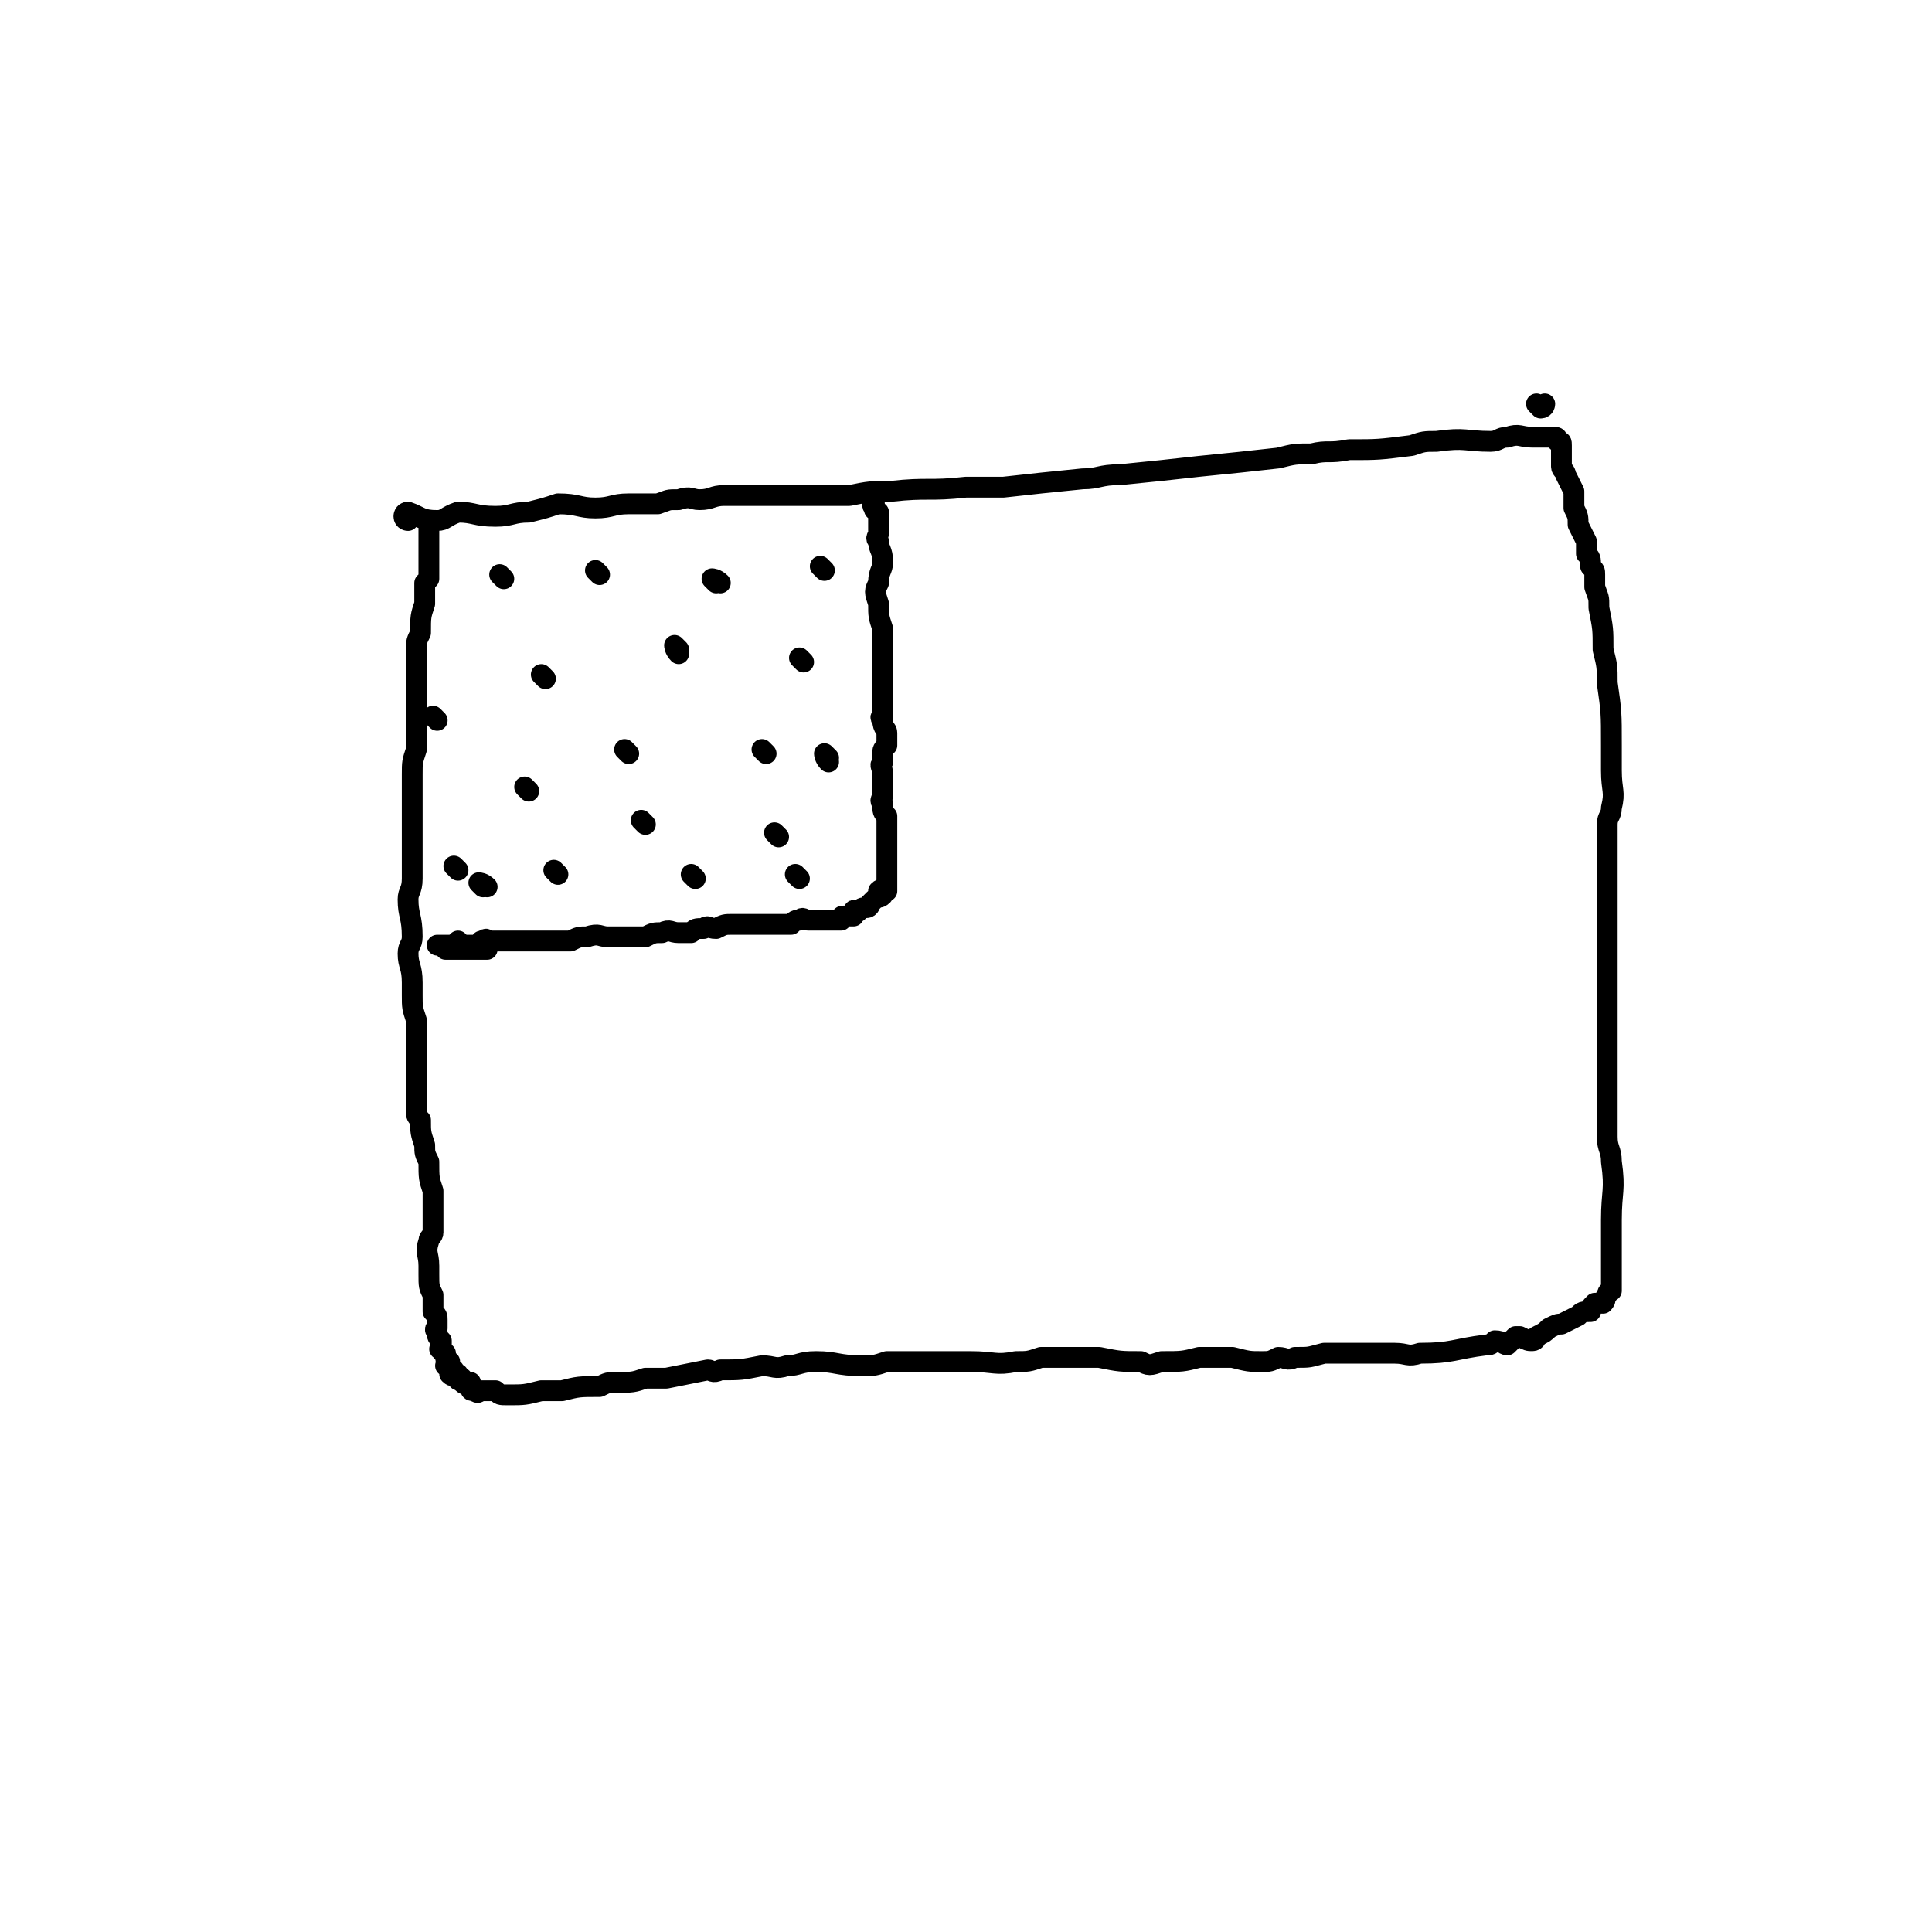 <svg viewBox='0 0 464 464' version='1.1' xmlns='http://www.w3.org/2000/svg' xmlns:xlink='http://www.w3.org/1999/xlink'><g fill='none' stroke='#000000' stroke-width='5' stroke-linecap='round' stroke-linejoin='round'><path d='M98,125c0,0 -1,0 -1,-1 0,0 0,-1 1,-1 3,1 3,2 7,2 2,0 2,-1 5,-2 4,0 4,1 9,1 4,0 4,-1 8,-1 4,-1 4,-1 7,-2 5,0 5,1 9,1 4,0 4,-1 8,-1 3,0 3,0 7,0 3,-1 2,-1 5,-1 3,-1 3,0 5,0 3,0 3,-1 6,-1 3,0 3,0 7,0 3,0 3,0 7,0 4,0 4,0 8,0 4,0 4,0 8,0 5,-1 5,-1 10,-1 9,-1 9,0 18,-1 4,0 4,0 9,0 9,-1 9,-1 19,-2 4,0 4,-1 9,-1 10,-1 10,-1 19,-2 10,-1 10,-1 19,-2 4,-1 4,-1 8,-1 4,-1 4,0 9,-1 7,0 7,0 15,-1 3,-1 3,-1 6,-1 7,-1 7,0 13,0 2,0 2,-1 4,-1 3,-1 3,0 6,0 1,0 1,0 2,0 0,0 0,0 1,0 1,0 1,0 2,0 0,0 0,0 0,0 1,0 1,0 1,1 1,0 1,0 1,1 0,0 0,0 0,1 0,0 0,0 0,1 0,1 0,1 0,3 0,1 1,1 1,2 1,2 1,2 2,4 0,2 0,2 0,4 1,2 1,2 1,4 1,2 1,2 2,4 0,1 0,2 0,3 1,1 1,1 1,3 1,1 1,1 1,2 0,2 0,2 0,3 1,3 1,2 1,5 1,5 1,5 1,10 1,4 1,4 1,8 1,7 1,7 1,15 0,3 0,3 0,6 0,5 1,5 0,9 0,2 -1,2 -1,4 0,2 0,2 0,5 0,6 0,6 0,12 0,6 0,6 0,13 0,2 0,2 0,5 0,5 0,5 0,11 0,3 0,3 0,5 0,6 0,6 0,11 0,7 0,7 0,13 0,3 1,3 1,6 1,7 0,7 0,14 0,2 0,2 0,5 0,1 0,1 0,2 0,1 0,1 0,3 0,1 0,1 0,2 0,1 0,1 0,1 0,0 0,0 0,1 0,0 0,0 0,1 0,0 0,0 0,1 0,0 0,0 0,1 0,0 -1,0 -1,1 -1,1 0,1 -1,2 -1,0 -1,0 -2,0 -1,1 -1,1 -1,2 -2,0 -2,0 -3,1 -2,1 -2,1 -4,2 -1,0 -1,0 -3,1 -1,1 -1,1 -3,2 0,0 0,1 -1,1 -1,0 -1,0 -3,-1 0,0 -1,0 -1,0 -1,1 -1,1 -2,2 -1,0 -1,-1 -3,-1 -1,1 -1,1 -2,1 -8,1 -8,2 -16,2 -3,1 -3,0 -6,0 -4,0 -4,0 -8,0 -4,0 -4,0 -9,0 -4,1 -3,1 -7,1 -2,1 -2,0 -4,0 -2,1 -2,1 -4,1 -3,0 -3,0 -7,-1 -2,0 -2,0 -4,0 -2,0 -2,0 -4,0 -4,1 -4,1 -9,1 -3,1 -3,1 -5,0 -5,0 -5,0 -10,-1 -2,0 -2,0 -4,0 -5,0 -5,0 -10,0 -3,1 -3,1 -6,1 -5,1 -5,0 -11,0 -4,0 -4,0 -7,0 -6,0 -7,0 -13,0 -3,1 -3,1 -6,1 -6,0 -6,-1 -11,-1 -4,0 -4,1 -7,1 -3,1 -3,0 -6,0 -5,1 -5,1 -10,1 -2,1 -2,0 -3,0 -5,1 -5,1 -10,2 -3,0 -3,0 -5,0 -3,1 -3,1 -7,1 -2,0 -2,0 -4,1 -5,0 -5,0 -9,1 -3,0 -3,0 -5,0 -4,1 -4,1 -8,1 -2,0 -2,0 -3,-1 -1,0 -1,0 -2,0 -1,0 -1,0 -2,0 0,0 0,1 -1,0 0,0 0,0 0,0 -1,0 -1,0 -1,-1 0,0 0,0 0,-1 -1,0 -1,1 -2,0 0,0 0,0 0,-1 -1,0 -1,1 -1,0 -1,0 0,-1 0,-1 -1,0 -1,1 -2,0 0,0 1,0 1,-1 0,0 -1,0 -2,-1 0,0 1,0 1,-1 0,0 -1,0 -1,-1 0,0 0,0 0,-1 0,0 -1,0 -1,-1 -1,0 0,0 0,-1 0,-1 0,-1 0,-1 -1,-1 -1,-1 -1,-2 -1,-1 0,-1 0,-1 0,-1 0,-1 0,-2 0,-1 0,-1 -1,-2 0,-1 0,-1 0,-3 0,0 0,0 0,-1 -1,-2 -1,-2 -1,-5 0,-1 0,-1 0,-2 0,-3 -1,-3 0,-6 0,-1 1,-1 1,-2 0,-1 0,-1 0,-3 0,-2 0,-2 0,-4 0,-2 0,-2 0,-3 -1,-3 -1,-3 -1,-7 -1,-2 -1,-2 -1,-4 -1,-3 -1,-3 -1,-6 -1,-1 -1,-1 -1,-2 0,-1 0,-1 0,-2 0,-3 0,-3 0,-5 0,-2 0,-2 0,-3 0,-2 0,-2 0,-3 0,-1 0,-1 0,-2 0,-2 0,-2 0,-5 0,-1 0,-1 0,-2 -1,-3 -1,-3 -1,-6 0,-1 0,-2 0,-3 0,-4 -1,-4 -1,-7 0,-2 1,-2 1,-4 0,-5 -1,-5 -1,-9 0,-2 1,-2 1,-5 0,-2 0,-2 0,-5 0,-1 0,-1 0,-3 0,-3 0,-3 0,-7 0,-1 0,-1 0,-3 0,-2 0,-2 0,-4 0,-1 0,-1 0,-3 0,-3 0,-3 1,-6 0,-2 0,-2 0,-4 0,-2 0,-2 0,-4 0,-3 0,-3 0,-6 0,-1 0,-1 0,-2 0,-2 0,-2 0,-4 0,-2 0,-2 0,-4 0,-2 0,-2 1,-4 0,-4 0,-4 1,-7 0,-2 0,-2 0,-4 0,-1 0,-1 0,-1 1,-1 1,-1 1,-1 0,-1 0,-1 0,-2 0,0 0,0 0,-1 0,-1 0,-1 0,-2 0,-2 0,-2 0,-3 0,-1 0,-1 0,-1 0,-1 0,-1 0,-2 0,0 0,0 0,-1 0,0 0,0 0,0 '/><path d='M210,120c0,0 -1,-1 -1,-1 0,0 0,1 1,2 0,0 -1,0 0,1 0,1 0,0 1,1 0,0 0,1 0,1 0,1 0,1 0,2 0,1 0,1 0,2 0,1 -1,1 0,2 0,2 1,2 1,5 0,2 -1,2 -1,5 -1,2 -1,2 0,5 0,3 0,3 1,6 0,2 0,2 0,4 0,2 0,2 0,4 0,1 0,1 0,2 0,1 0,1 0,3 0,1 0,1 0,3 0,1 0,1 0,2 0,1 0,1 0,3 0,0 -1,0 0,1 0,2 1,2 1,3 0,1 0,2 0,3 -1,1 -1,1 -1,2 0,1 0,1 0,2 -1,1 0,1 0,3 0,1 0,1 0,2 0,2 0,2 0,3 0,1 -1,1 0,2 0,2 0,2 1,3 0,1 0,1 0,3 0,0 0,0 0,1 0,1 0,1 0,2 0,1 0,1 0,1 0,1 0,1 0,2 0,1 0,1 0,1 0,0 0,0 0,1 0,0 0,0 0,1 0,0 0,0 0,1 0,0 0,0 0,1 0,0 0,0 0,1 0,0 0,0 0,1 0,0 0,0 0,1 0,0 0,1 0,1 -1,0 -1,-1 -2,0 0,0 1,1 1,1 -1,1 -1,0 -2,1 0,0 0,0 -1,1 0,0 0,1 -1,1 0,0 0,0 0,0 -1,0 -1,0 -2,1 0,0 -1,-1 -1,0 0,0 0,0 0,1 -1,0 -1,0 -1,0 -1,0 -1,0 -1,0 -1,0 -1,0 -1,1 -1,0 -1,0 -1,0 -1,0 -1,0 -2,0 0,0 0,0 0,0 -1,0 -1,0 -2,0 0,0 0,0 -1,0 0,0 0,0 -1,0 0,0 0,0 -1,0 -1,0 -1,-1 -2,0 -1,0 -1,0 -2,1 0,0 0,0 -1,0 0,0 0,0 -1,0 -2,0 -2,0 -3,0 -1,0 -1,0 -2,0 -1,0 -1,0 -2,0 -2,0 -2,0 -5,0 -2,0 -2,0 -4,1 -2,0 -2,-1 -3,0 -2,0 -2,0 -3,1 -1,0 -1,0 -3,0 -2,0 -2,-1 -4,0 -2,0 -2,0 -4,1 -3,0 -3,0 -6,0 -1,0 -1,0 -3,0 -2,0 -2,-1 -5,0 -2,0 -2,0 -4,1 -1,0 -1,0 -2,0 -1,0 -1,0 -3,0 -1,0 -1,0 -1,0 -1,0 -1,0 -1,0 -1,0 -1,0 -2,0 0,0 0,0 -1,0 -1,0 -1,0 -2,0 -1,0 -1,0 -1,0 -1,0 -1,0 -2,0 0,0 0,0 -1,0 -1,0 -1,0 -2,0 -1,0 -1,0 -2,0 0,0 0,-1 -1,0 -1,0 0,0 -1,1 -1,0 -1,0 -2,0 0,0 0,0 -1,0 0,0 0,0 -1,0 0,0 0,0 -1,0 0,0 0,0 0,0 -1,0 -1,0 -1,0 -1,0 -1,0 -2,0 0,0 0,0 -1,0 0,0 0,0 0,0 -1,0 -1,0 -1,0 '/><path d='M116,228c0,0 -1,-1 -1,-1 0,0 2,0 2,1 0,0 -1,0 -1,0 -1,0 -1,0 -1,0 -1,0 -1,0 -2,0 0,0 0,0 -1,0 -1,0 -1,0 -1,0 -1,0 -1,0 -2,0 0,0 0,0 -1,0 0,0 0,0 -1,0 0,0 0,0 0,0 0,0 0,0 1,0 0,0 0,0 1,0 1,-1 0,-1 1,-2 '/><path d='M121,139c0,0 -1,-1 -1,-1 '/><path d='M144,138c0,0 -1,-1 -1,-1 '/><path d='M172,140c0,0 -1,-1 -1,-1 0,0 1,0 2,1 '/><path d='M198,137c0,0 -1,-1 -1,-1 '/><path d='M193,159c0,0 -1,-1 -1,-1 '/><path d='M163,156c0,0 -1,-1 -1,-1 0,0 0,1 1,2 '/><path d='M131,163c0,0 -1,-1 -1,-1 '/><path d='M105,173c0,0 -1,-1 -1,-1 '/><path d='M127,190c0,0 -1,-1 -1,-1 '/><path d='M151,181c0,0 -1,-1 -1,-1 '/><path d='M184,181c0,0 -1,-1 -1,-1 '/><path d='M199,182c0,0 -1,-1 -1,-1 0,0 0,1 1,2 '/><path d='M192,211c0,0 -1,-1 -1,-1 '/><path d='M167,211c0,0 -1,-1 -1,-1 '/><path d='M134,210c0,0 -1,-1 -1,-1 '/><path d='M116,213c0,0 -1,-1 -1,-1 0,0 1,0 2,1 '/><path d='M110,209c0,0 -1,-1 -1,-1 '/><path d='M155,198c0,0 -1,-1 -1,-1 '/><path d='M187,201c0,0 -1,-1 -1,-1 '/><path d='M370,98c0,0 -1,-1 -1,-1 0,0 1,1 1,1 1,0 1,-1 1,-1 '/></g>
</svg>